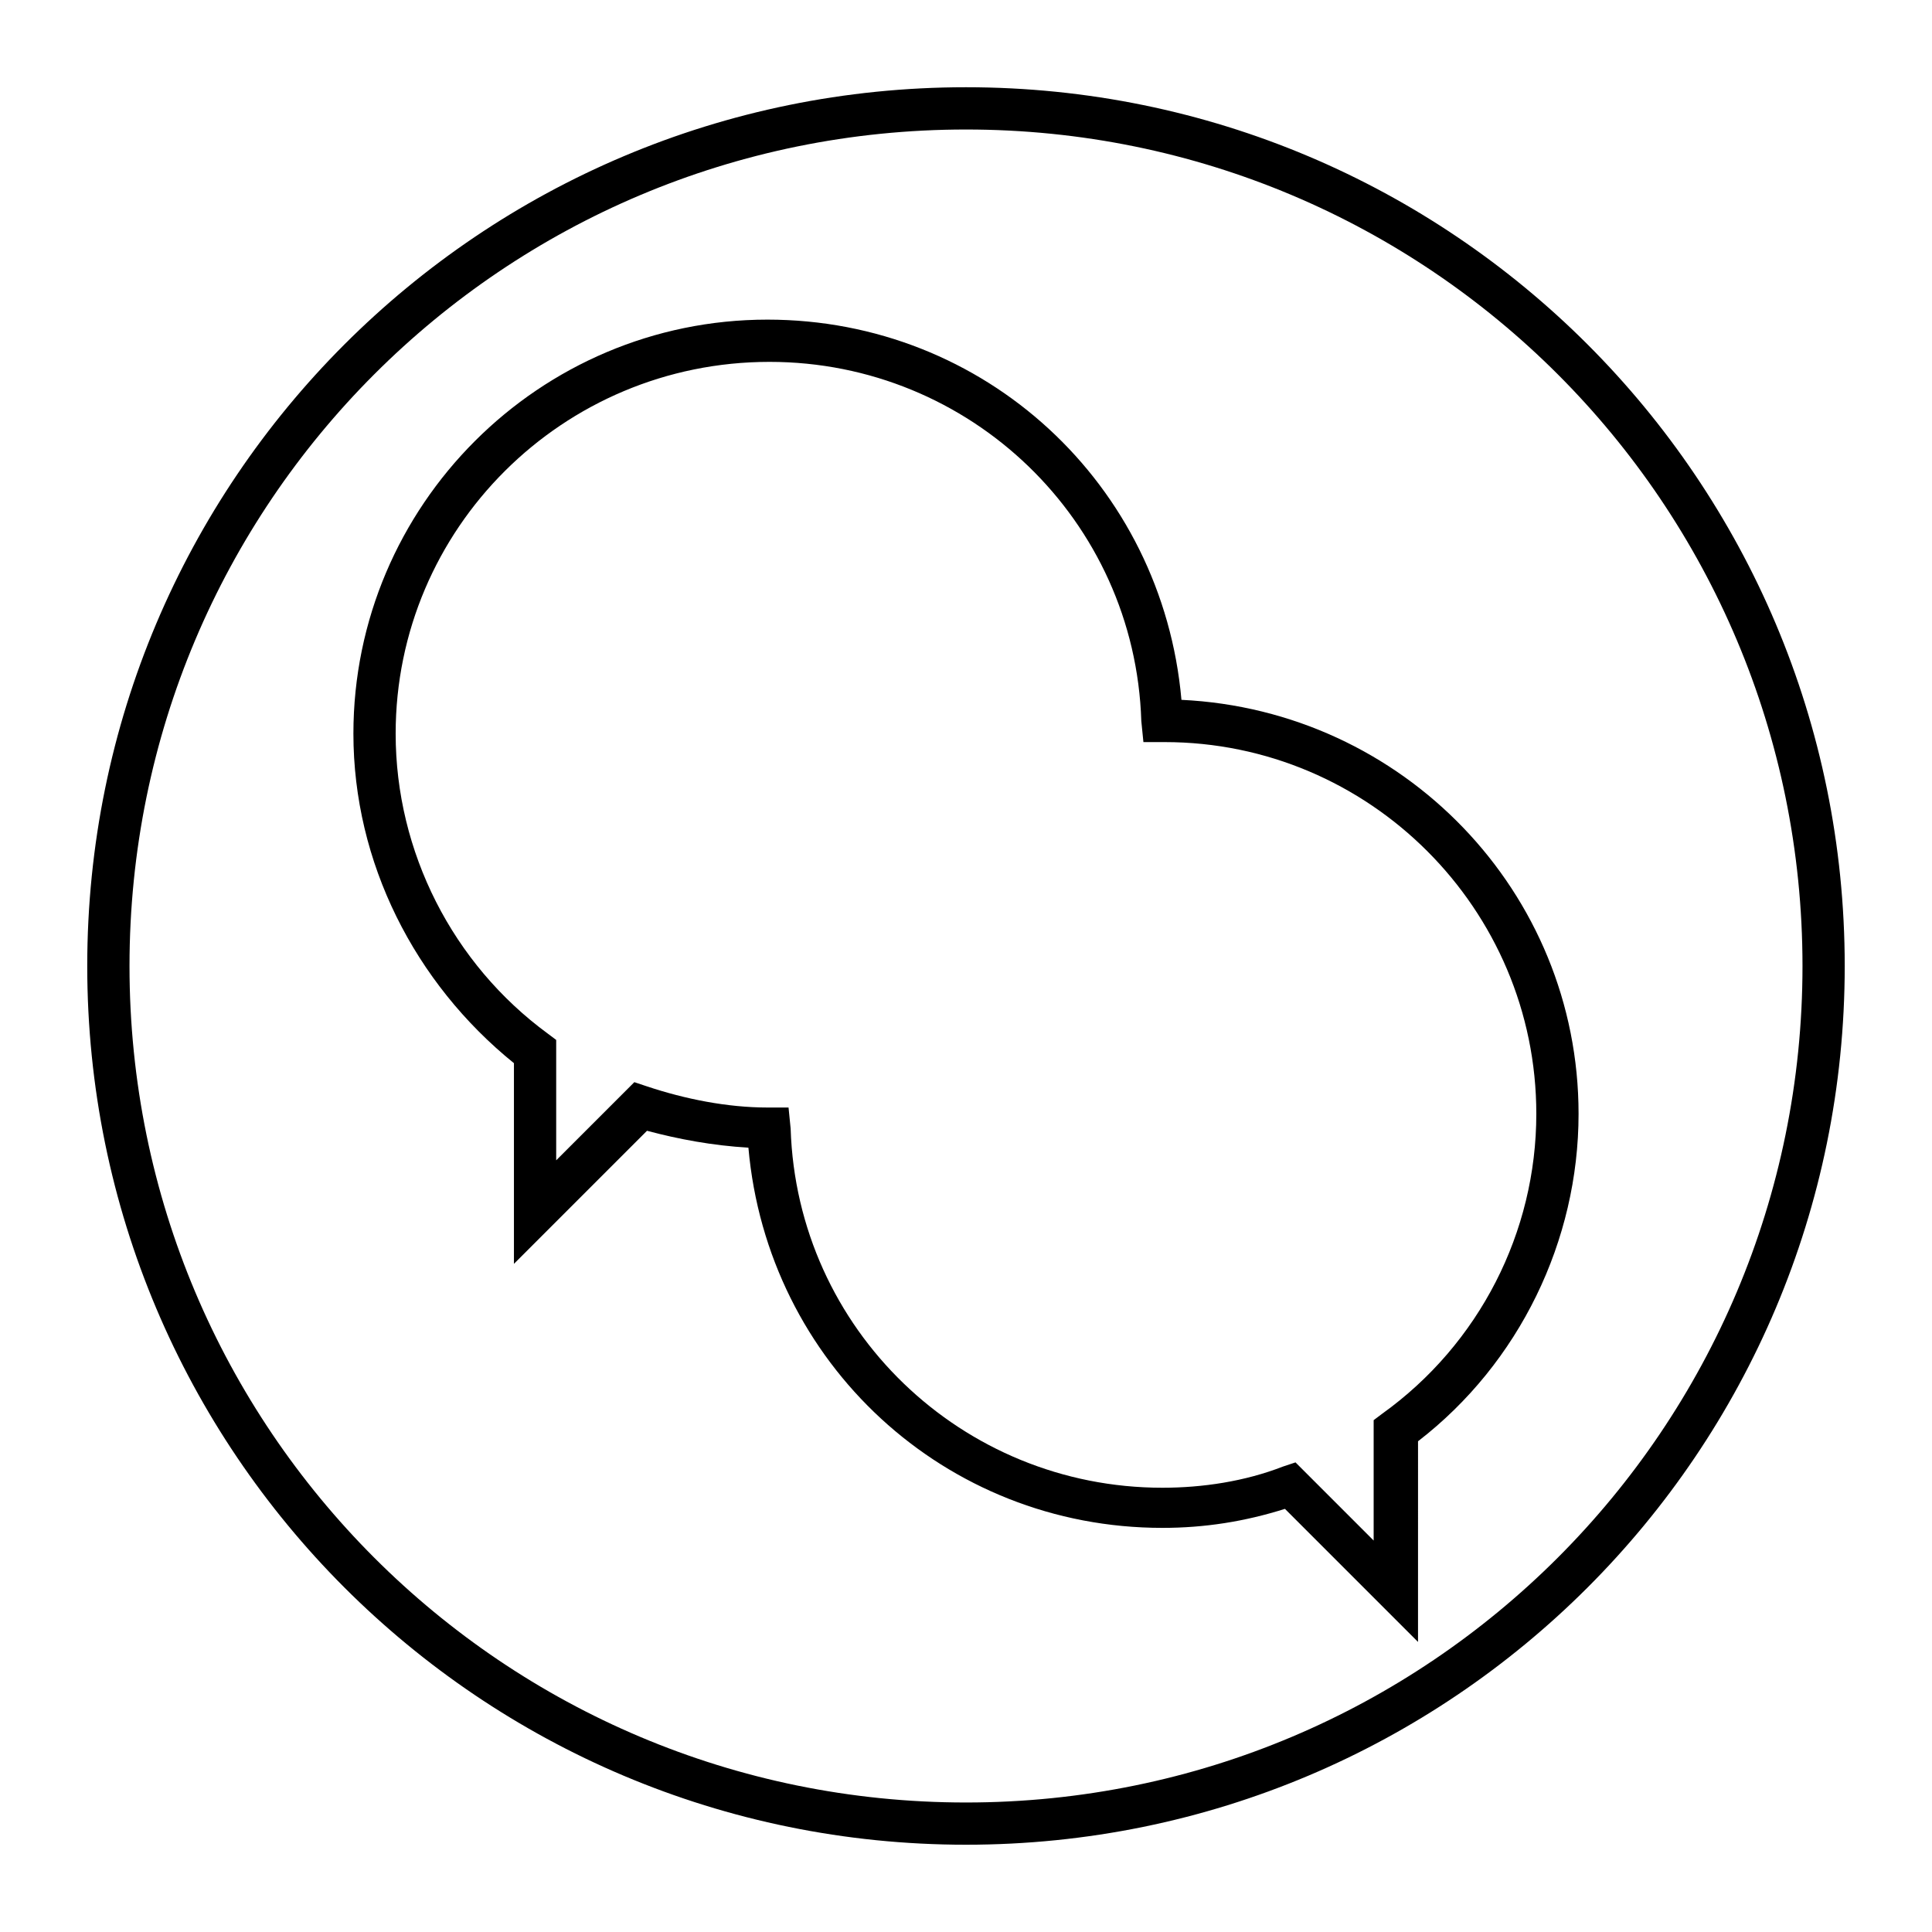 <?xml version="1.0" encoding="UTF-8"?>
<!-- Uploaded to: ICON Repo, www.svgrepo.com, Generator: ICON Repo Mixer Tools -->
<svg fill="#000000" width="800px" height="800px" version="1.1" viewBox="144 144 512 512" xmlns="http://www.w3.org/2000/svg">
 <g>
  <path d="m519.79 579.13-35.266-35.266c-10.637 3.359-21.273 5.039-32.469 5.039-57.656 0-104.68-43.664-109.72-100.76-9.516-0.559-18.473-2.238-26.871-4.477l-35.266 35.266v-53.18c-26.309-21.273-42.543-53.18-42.543-87.328 0-60.457 49.262-109.72 109.72-109.72 57.656 0 104.68 43.664 109.72 100.76 58.777 2.801 105.24 50.941 105.24 109.72 0 33.586-15.676 66.055-42.543 86.766zm-32.469-47.582 20.711 20.711v-31.906l2.238-1.68c25.754-18.473 40.867-48.141 40.867-79.488 0-54.301-44.223-98.523-98.523-98.523h-5.598l-0.559-5.598c-1.68-53.18-45.344-95.164-98.523-95.164-54.859 0-99.082 44.223-99.082 98.523 0 31.348 15.113 61.016 40.305 79.488l2.238 1.68v31.906l20.711-20.711 3.359 1.121c10.078 3.359 21.273 5.598 31.906 5.598h5.598l0.559 5.598c1.68 53.18 45.344 95.164 98.523 95.164 10.637 0 21.832-1.68 31.906-5.598z"/>
  <path d="m400 632.87c-128.75 0-232.88-104.12-232.88-232.87 0-128.75 104.12-232.88 232.88-232.88 128.75 0 232.87 104.12 232.87 232.88 0 128.75-104.12 232.87-232.87 232.87zm0-454.55c-122.59 0-221.68 99.082-221.68 221.68s99.082 221.68 221.68 221.68 221.68-99.082 221.68-221.68-99.082-221.68-221.68-221.68z"/>
 </g>
</svg>